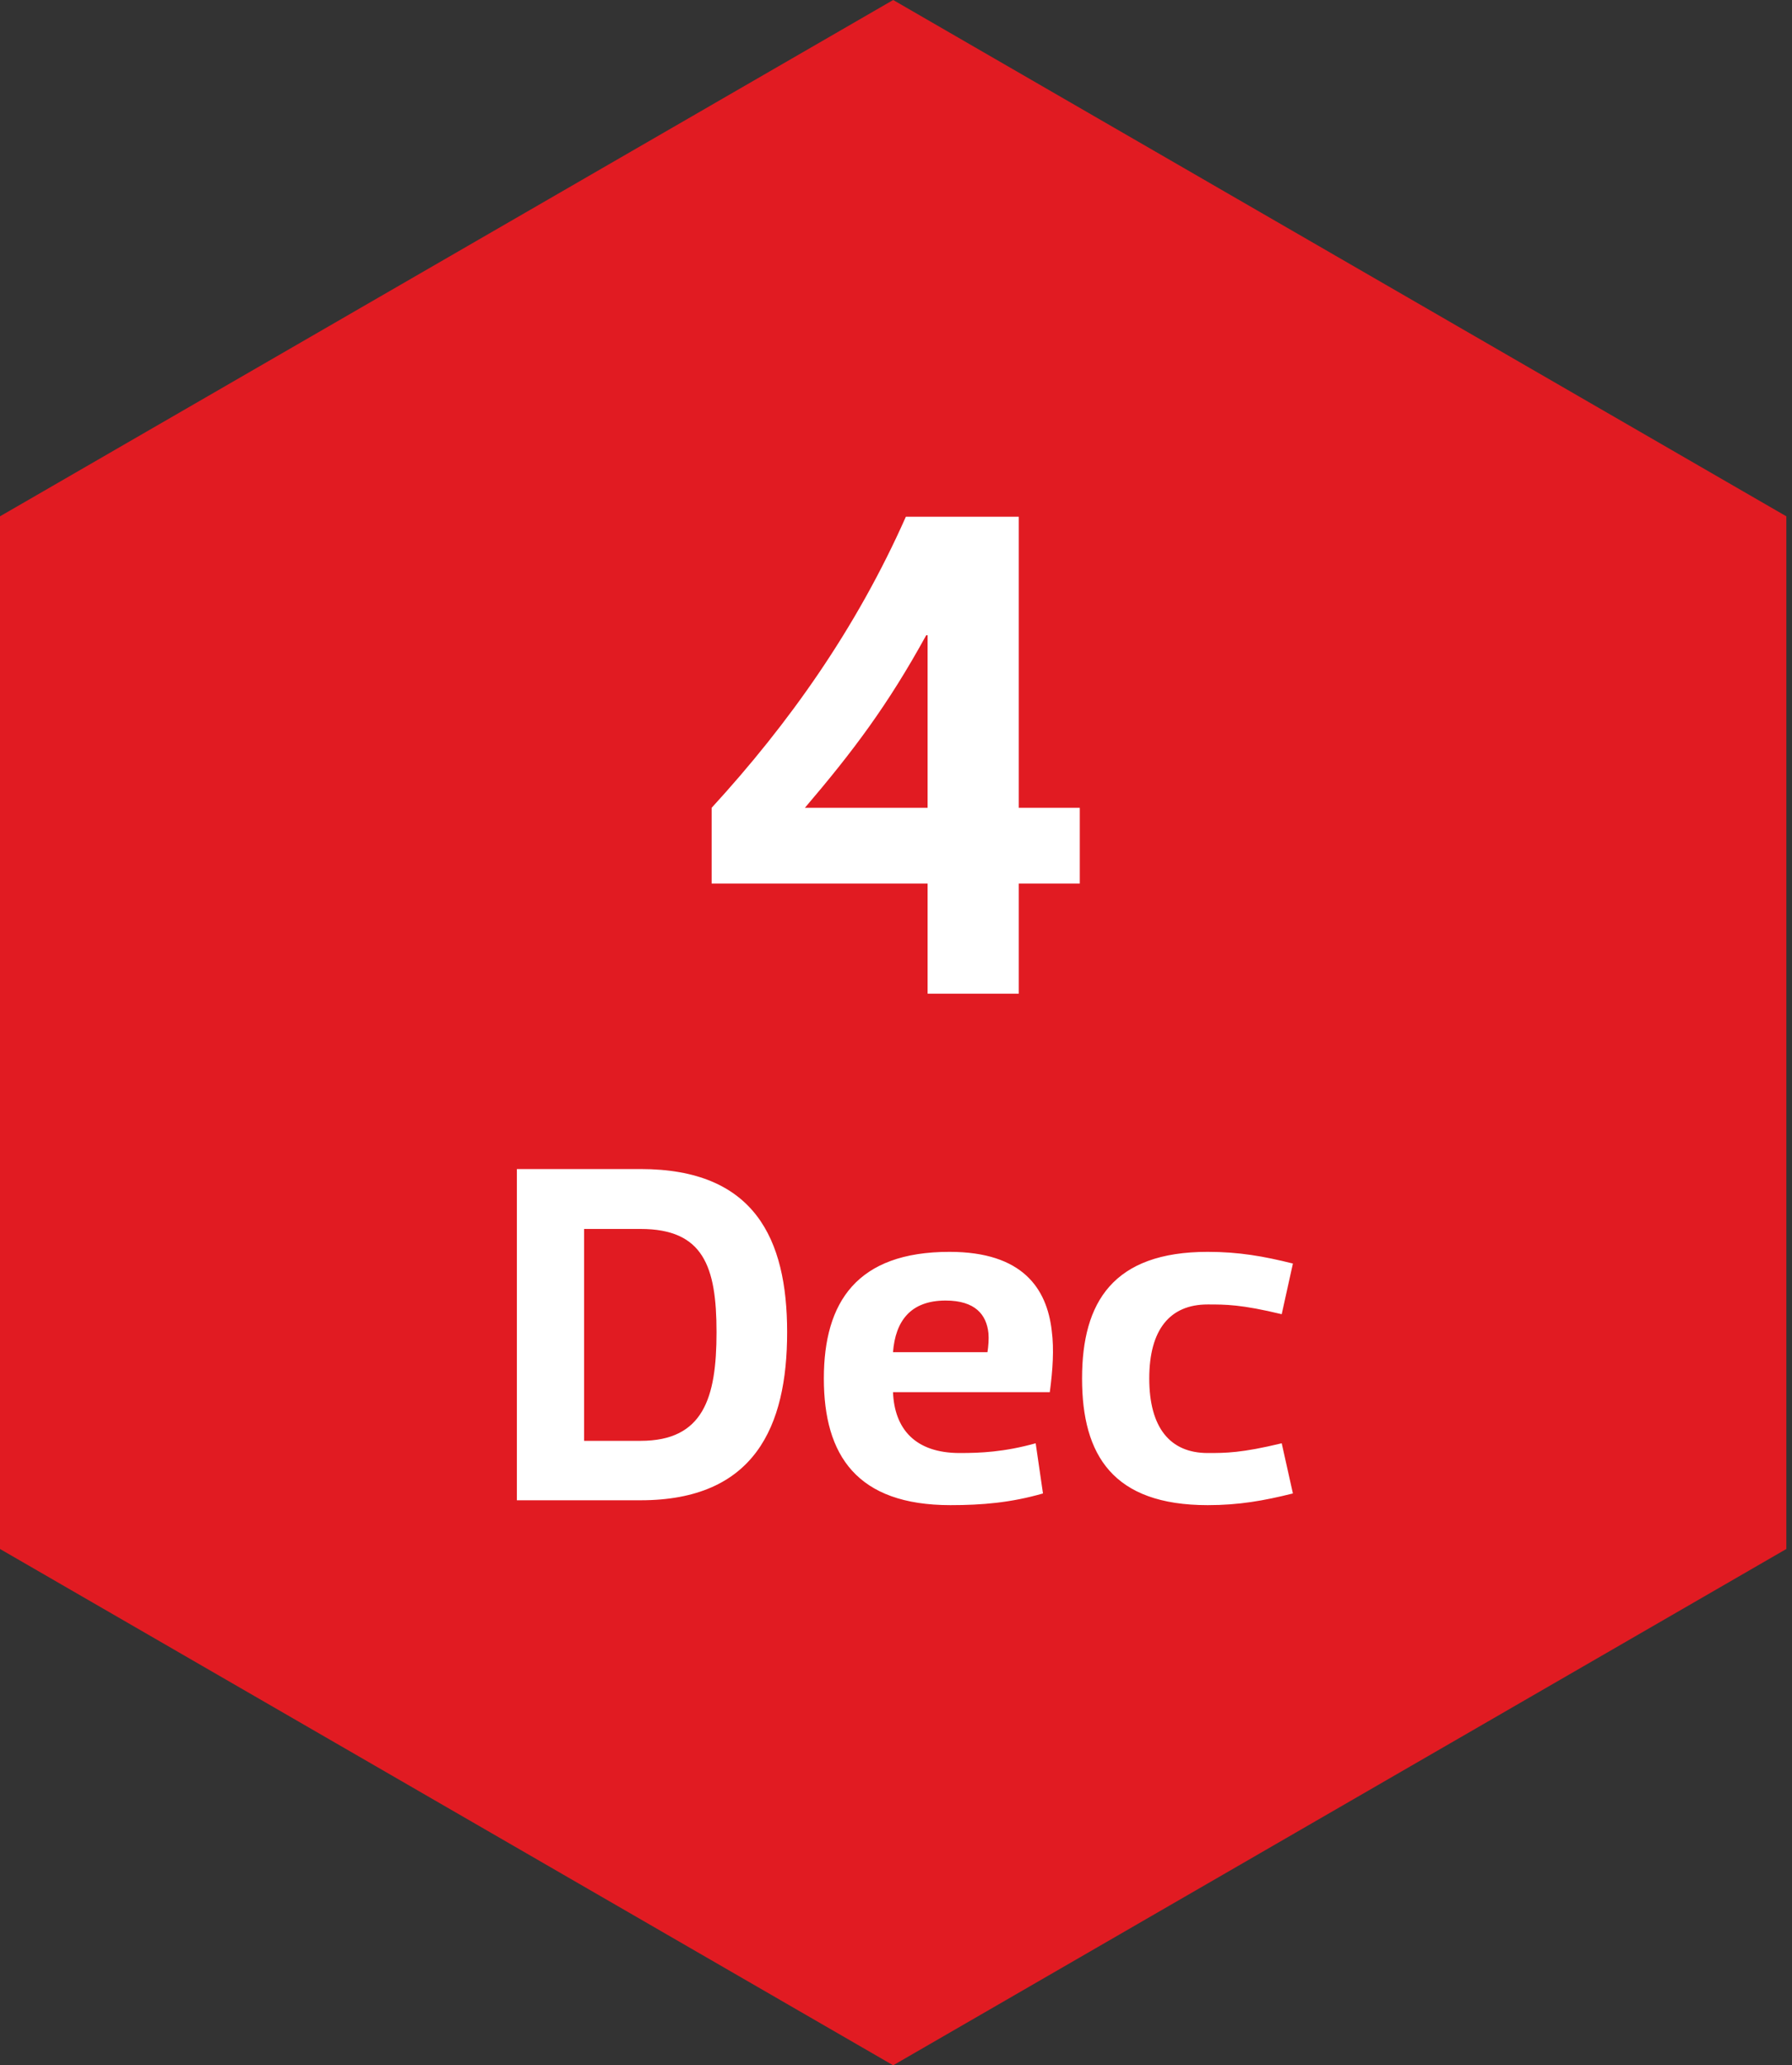 <svg width="92" height="106" viewBox="0 0 92 106" fill="none" xmlns="http://www.w3.org/2000/svg">
<rect x="0" y="0" width="92" height="106" fill="#333333" stroke="none"/>
<path d="M0 26.5L45.855 -2.65177e-06L91.71 26.5V79.5L45.855 106L0 79.5L0 26.5Z" fill="#E11B22"/>
<path d="M41.323 41.46C43.807 38.544 45.571 36.204 47.551 32.604H47.623V41.46H41.323ZM46.507 26.52C43.951 32.28 40.495 37.14 36.535 41.46V45.348H47.623V51H52.303V45.348H55.435V41.46H52.303V26.52H46.507ZM32.886 77C38.736 77 40.411 73.225 40.411 68.375C40.411 63.575 38.736 60 32.886 60H26.536V77H32.886ZM29.986 73.95V63.075H32.886C36.111 63.075 36.786 65 36.786 68.375C36.786 71.75 36.111 73.95 32.886 73.95H29.986ZM53.896 71.45C54.046 70.325 54.121 69.25 53.996 68.3C53.746 66.125 52.496 64.25 48.746 64.25C43.996 64.25 42.296 66.825 42.296 70.75C42.296 74.7 43.996 77.25 48.796 77.25C50.421 77.25 51.896 77.125 53.546 76.65L53.171 74.075C51.546 74.525 50.346 74.575 49.271 74.575C46.971 74.575 45.921 73.325 45.846 71.45H53.896ZM48.546 66.75C50.071 66.75 50.646 67.475 50.746 68.425C50.771 68.725 50.746 69.075 50.696 69.4H45.846C45.971 67.8 46.746 66.75 48.546 66.75ZM55.552 70.75C55.552 74.7 57.152 77.25 62.002 77.25C63.602 77.25 64.877 77.025 66.377 76.65L65.802 74.075C63.727 74.575 62.927 74.575 62.002 74.575C60.052 74.575 59.002 73.25 59.002 70.75C59.002 68.25 60.052 66.95 62.002 66.95C62.927 66.95 63.727 66.95 65.802 67.45L66.377 64.85C64.877 64.475 63.602 64.25 62.002 64.25C57.152 64.25 55.552 66.825 55.552 70.75Z" fill="white"/>
</svg>
